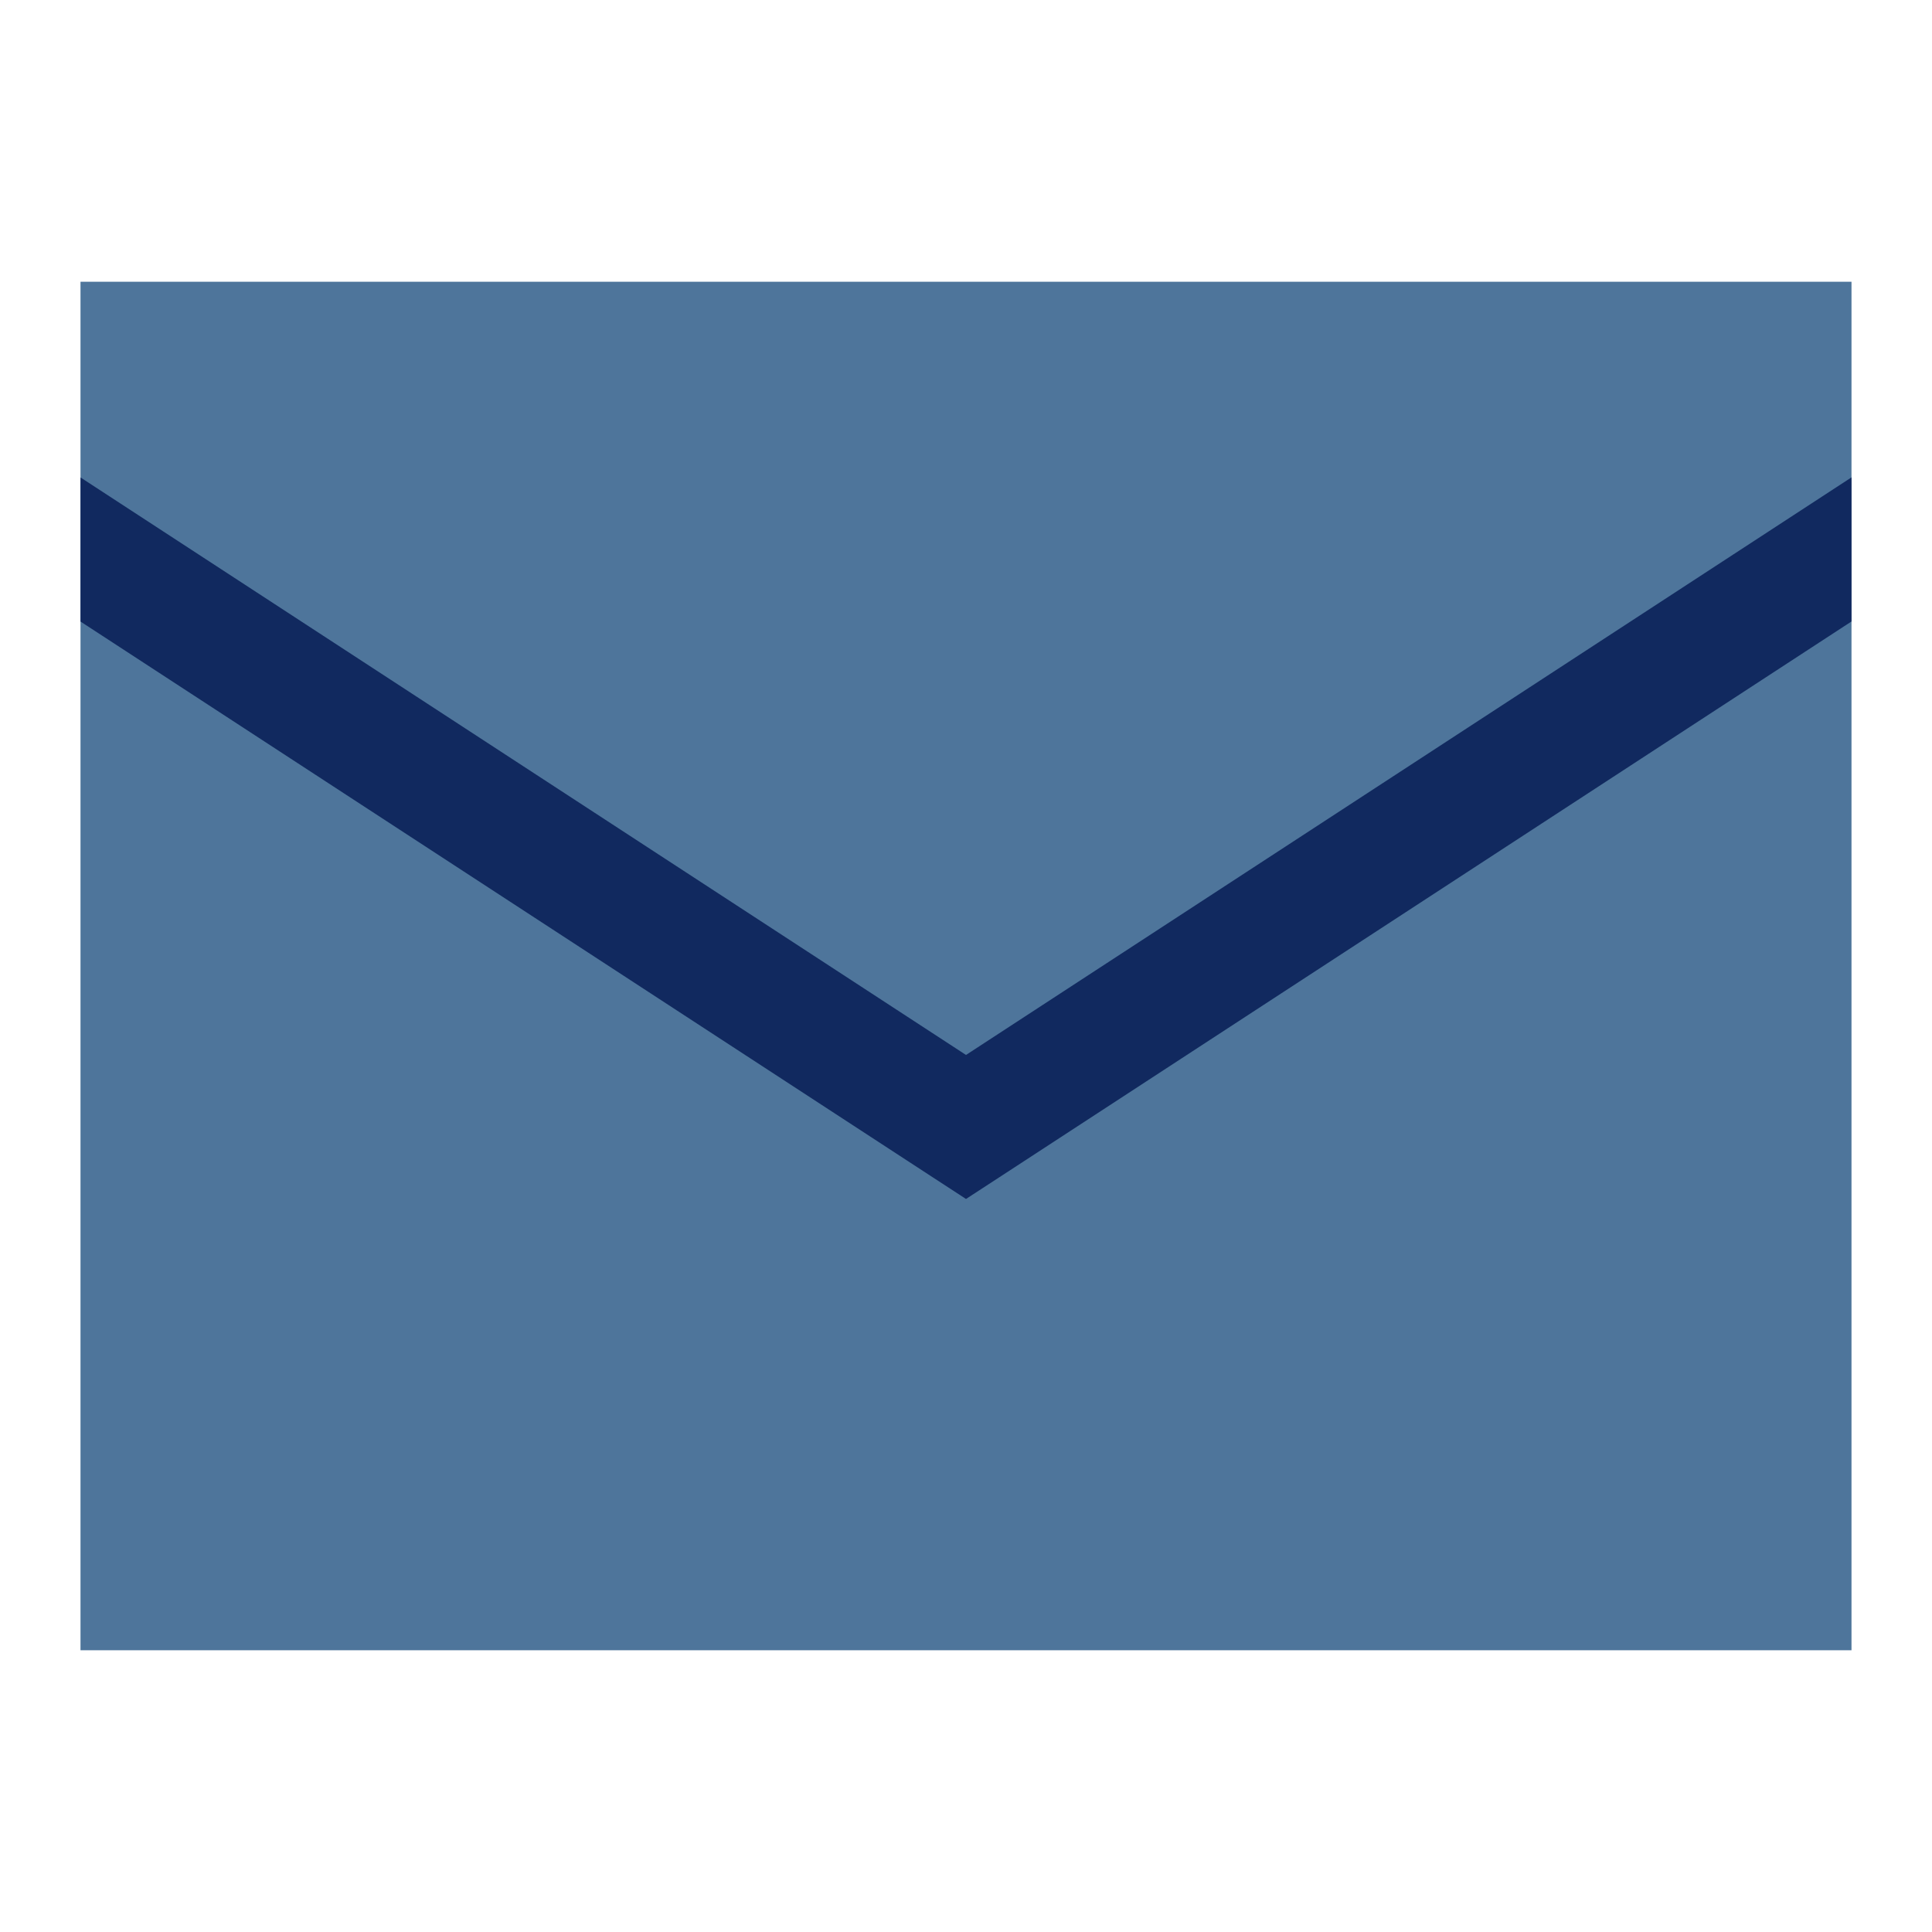 <svg width="24" height="24" viewBox="0 0 24 24" fill="none" xmlns="http://www.w3.org/2000/svg">
<path d="M1 3.5H23V20.5H1V3.5Z" fill="#4E759B"/>
<path fill-rule="evenodd" clip-rule="evenodd" d="M1 7.721V5.931L12 13.105L23 5.93V7.72L12.41 14.627L12 14.894L11.59 14.627L1 7.721Z" fill="#11295F"/>
</svg>

